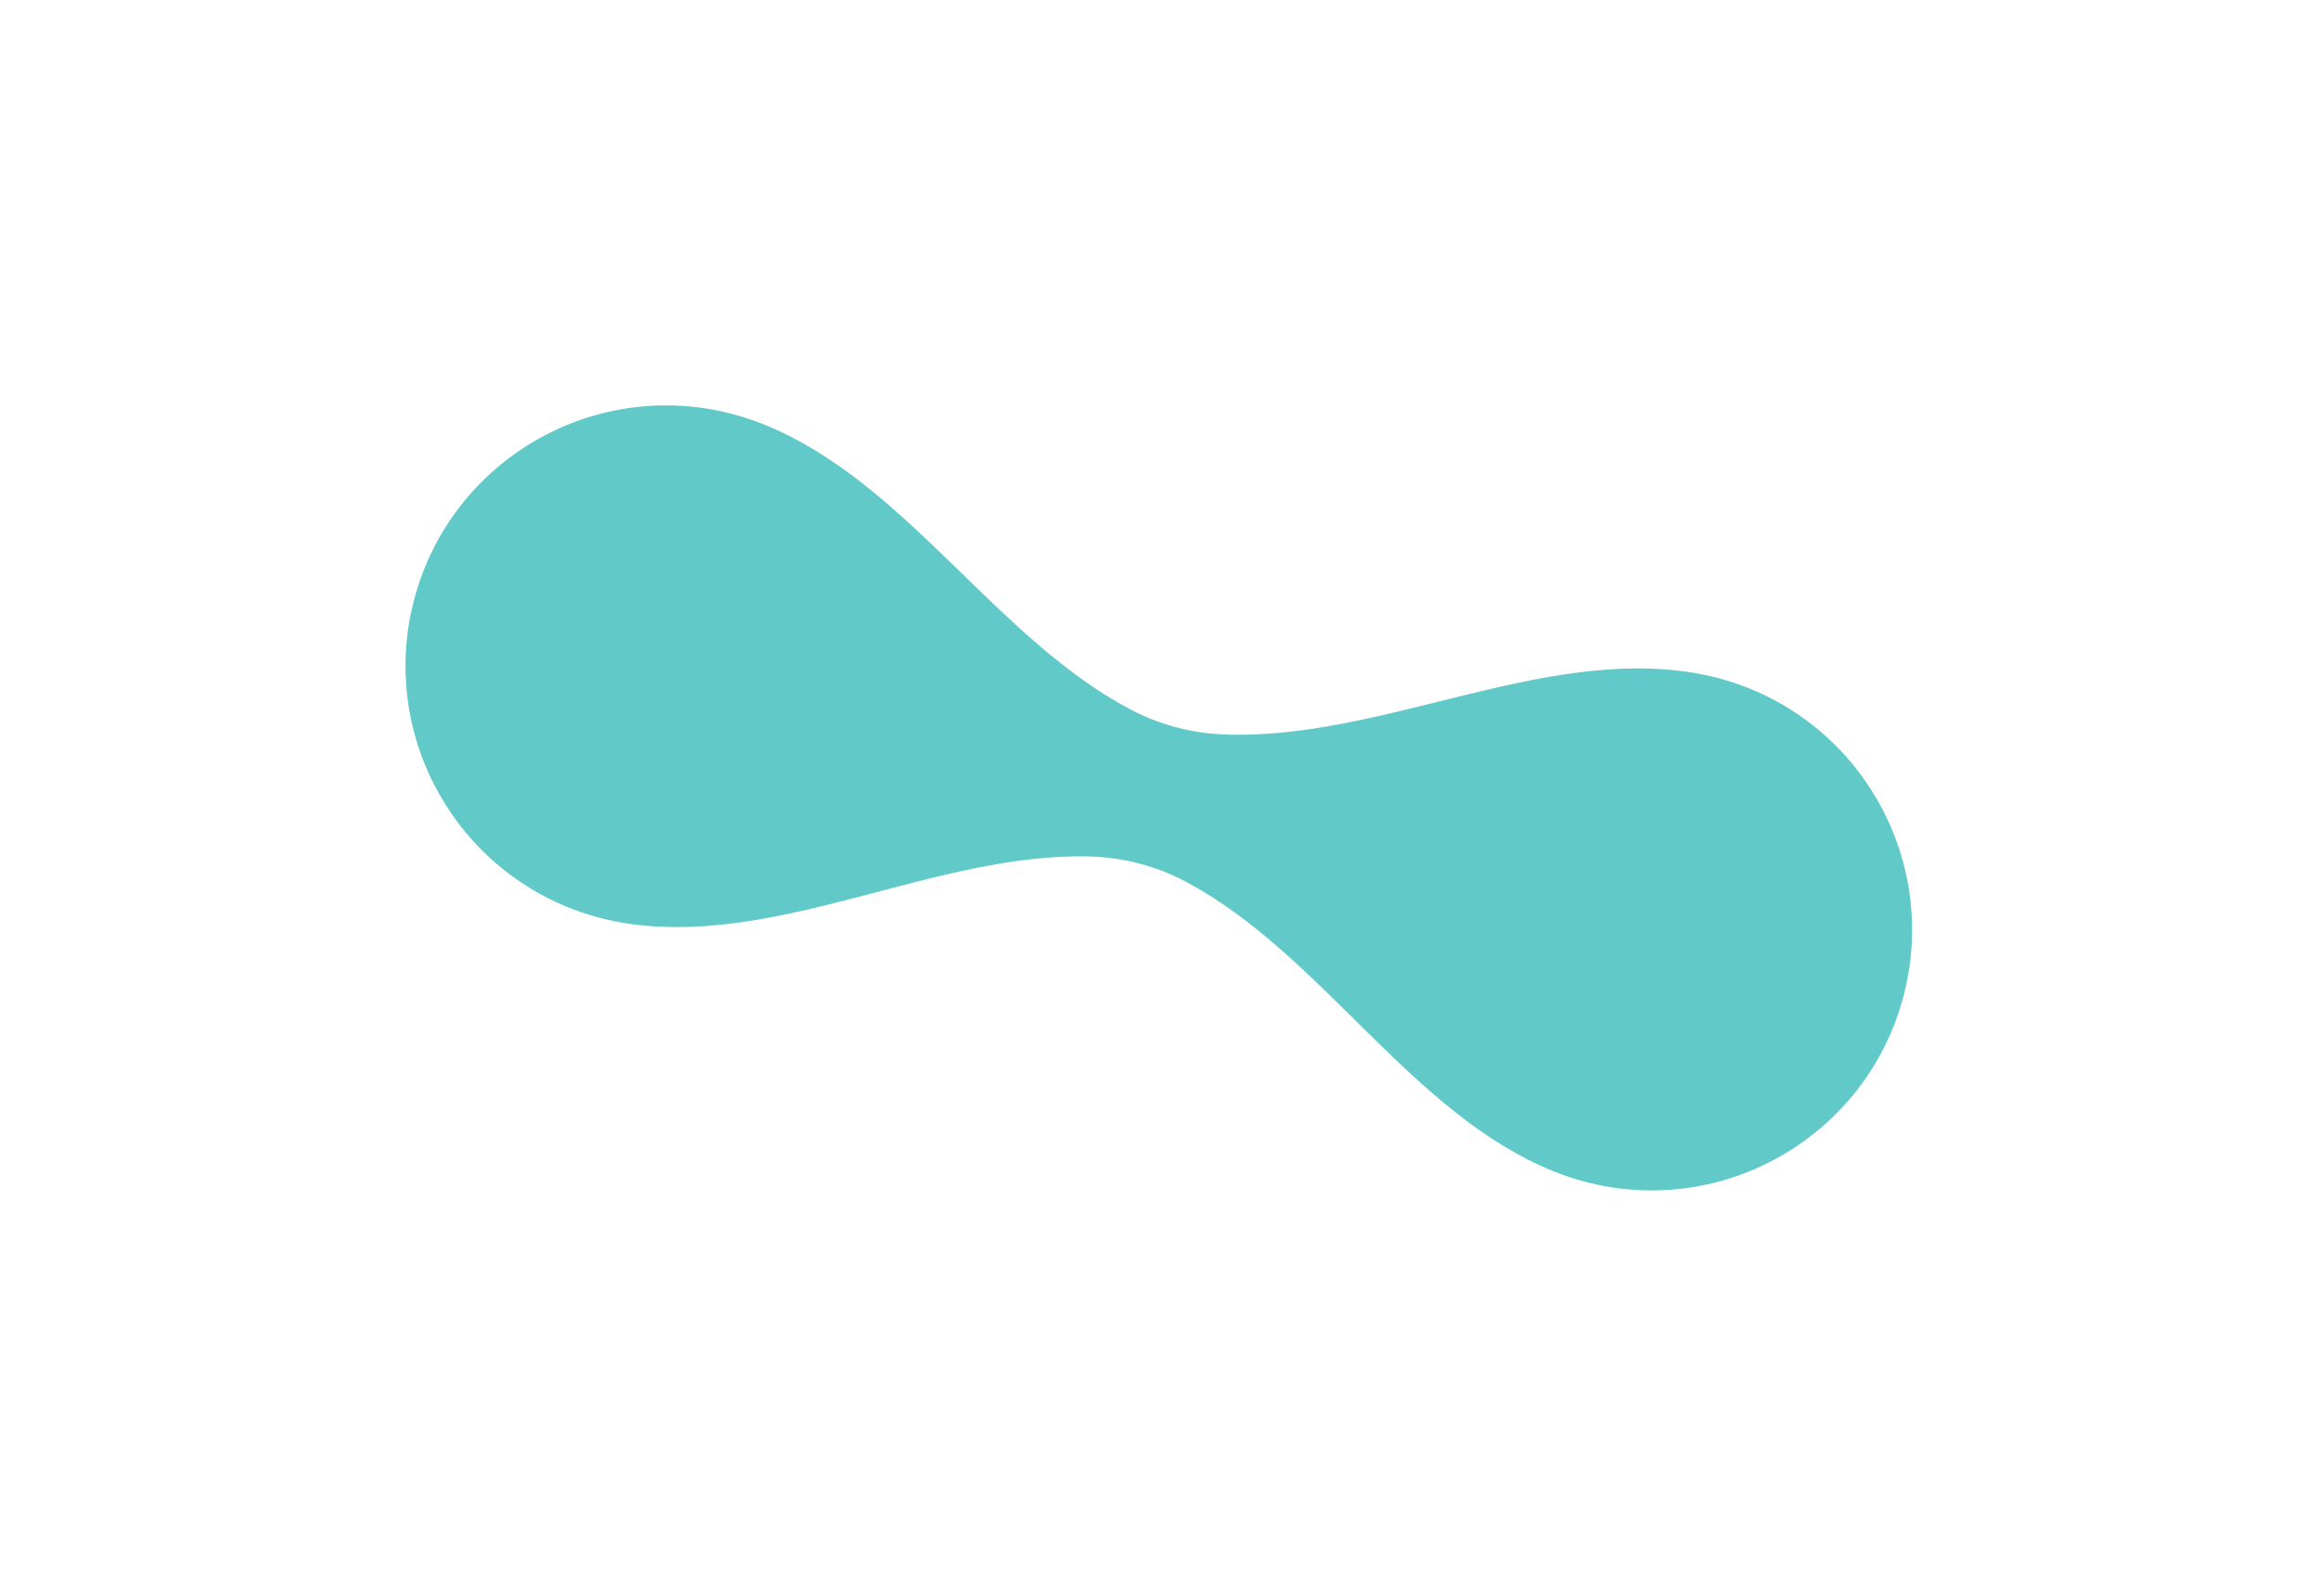 <?xml version="1.0" encoding="UTF-8"?> <svg xmlns="http://www.w3.org/2000/svg" width="401" height="276" viewBox="0 0 401 276" fill="none"> <g opacity="0.64" filter="url(#filter0_f_154_5744)"> <path d="M188.534 148.145C162.094 147.401 135.449 163.367 109.235 159.844C107.332 159.588 105.424 159.208 103.52 158.698C79.485 152.258 65.221 127.553 71.661 103.519C78.101 79.484 102.807 65.221 126.842 71.661C128.564 72.122 130.236 72.677 131.853 73.319C156.557 83.122 171.978 110.309 195.486 122.71V122.71C200.429 125.317 205.907 126.792 211.491 127.025V127.025C238.479 128.152 266.096 112.016 292.757 116.354C294.25 116.597 295.744 116.917 297.236 117.316C321.272 123.756 335.535 148.461 329.095 172.496C322.655 196.53 297.949 210.794 273.914 204.354C272.09 203.865 270.322 203.271 268.615 202.58C243.958 192.599 228.72 165.244 205.302 152.628V152.628C200.141 149.847 194.395 148.31 188.534 148.145V148.145Z" fill="#09ABAB"></path> </g> <defs> <filter id="filter0_f_154_5744" x="0.115" y="0.114" width="400.527" height="275.786" filterUnits="userSpaceOnUse" color-interpolation-filters="sRGB"> <feFlood flood-opacity="0" result="BackgroundImageFix"></feFlood> <feBlend mode="normal" in="SourceGraphic" in2="BackgroundImageFix" result="shape"></feBlend> <feGaussianBlur stdDeviation="35" result="effect1_foregroundBlur_154_5744"></feGaussianBlur> </filter> </defs> </svg> 
